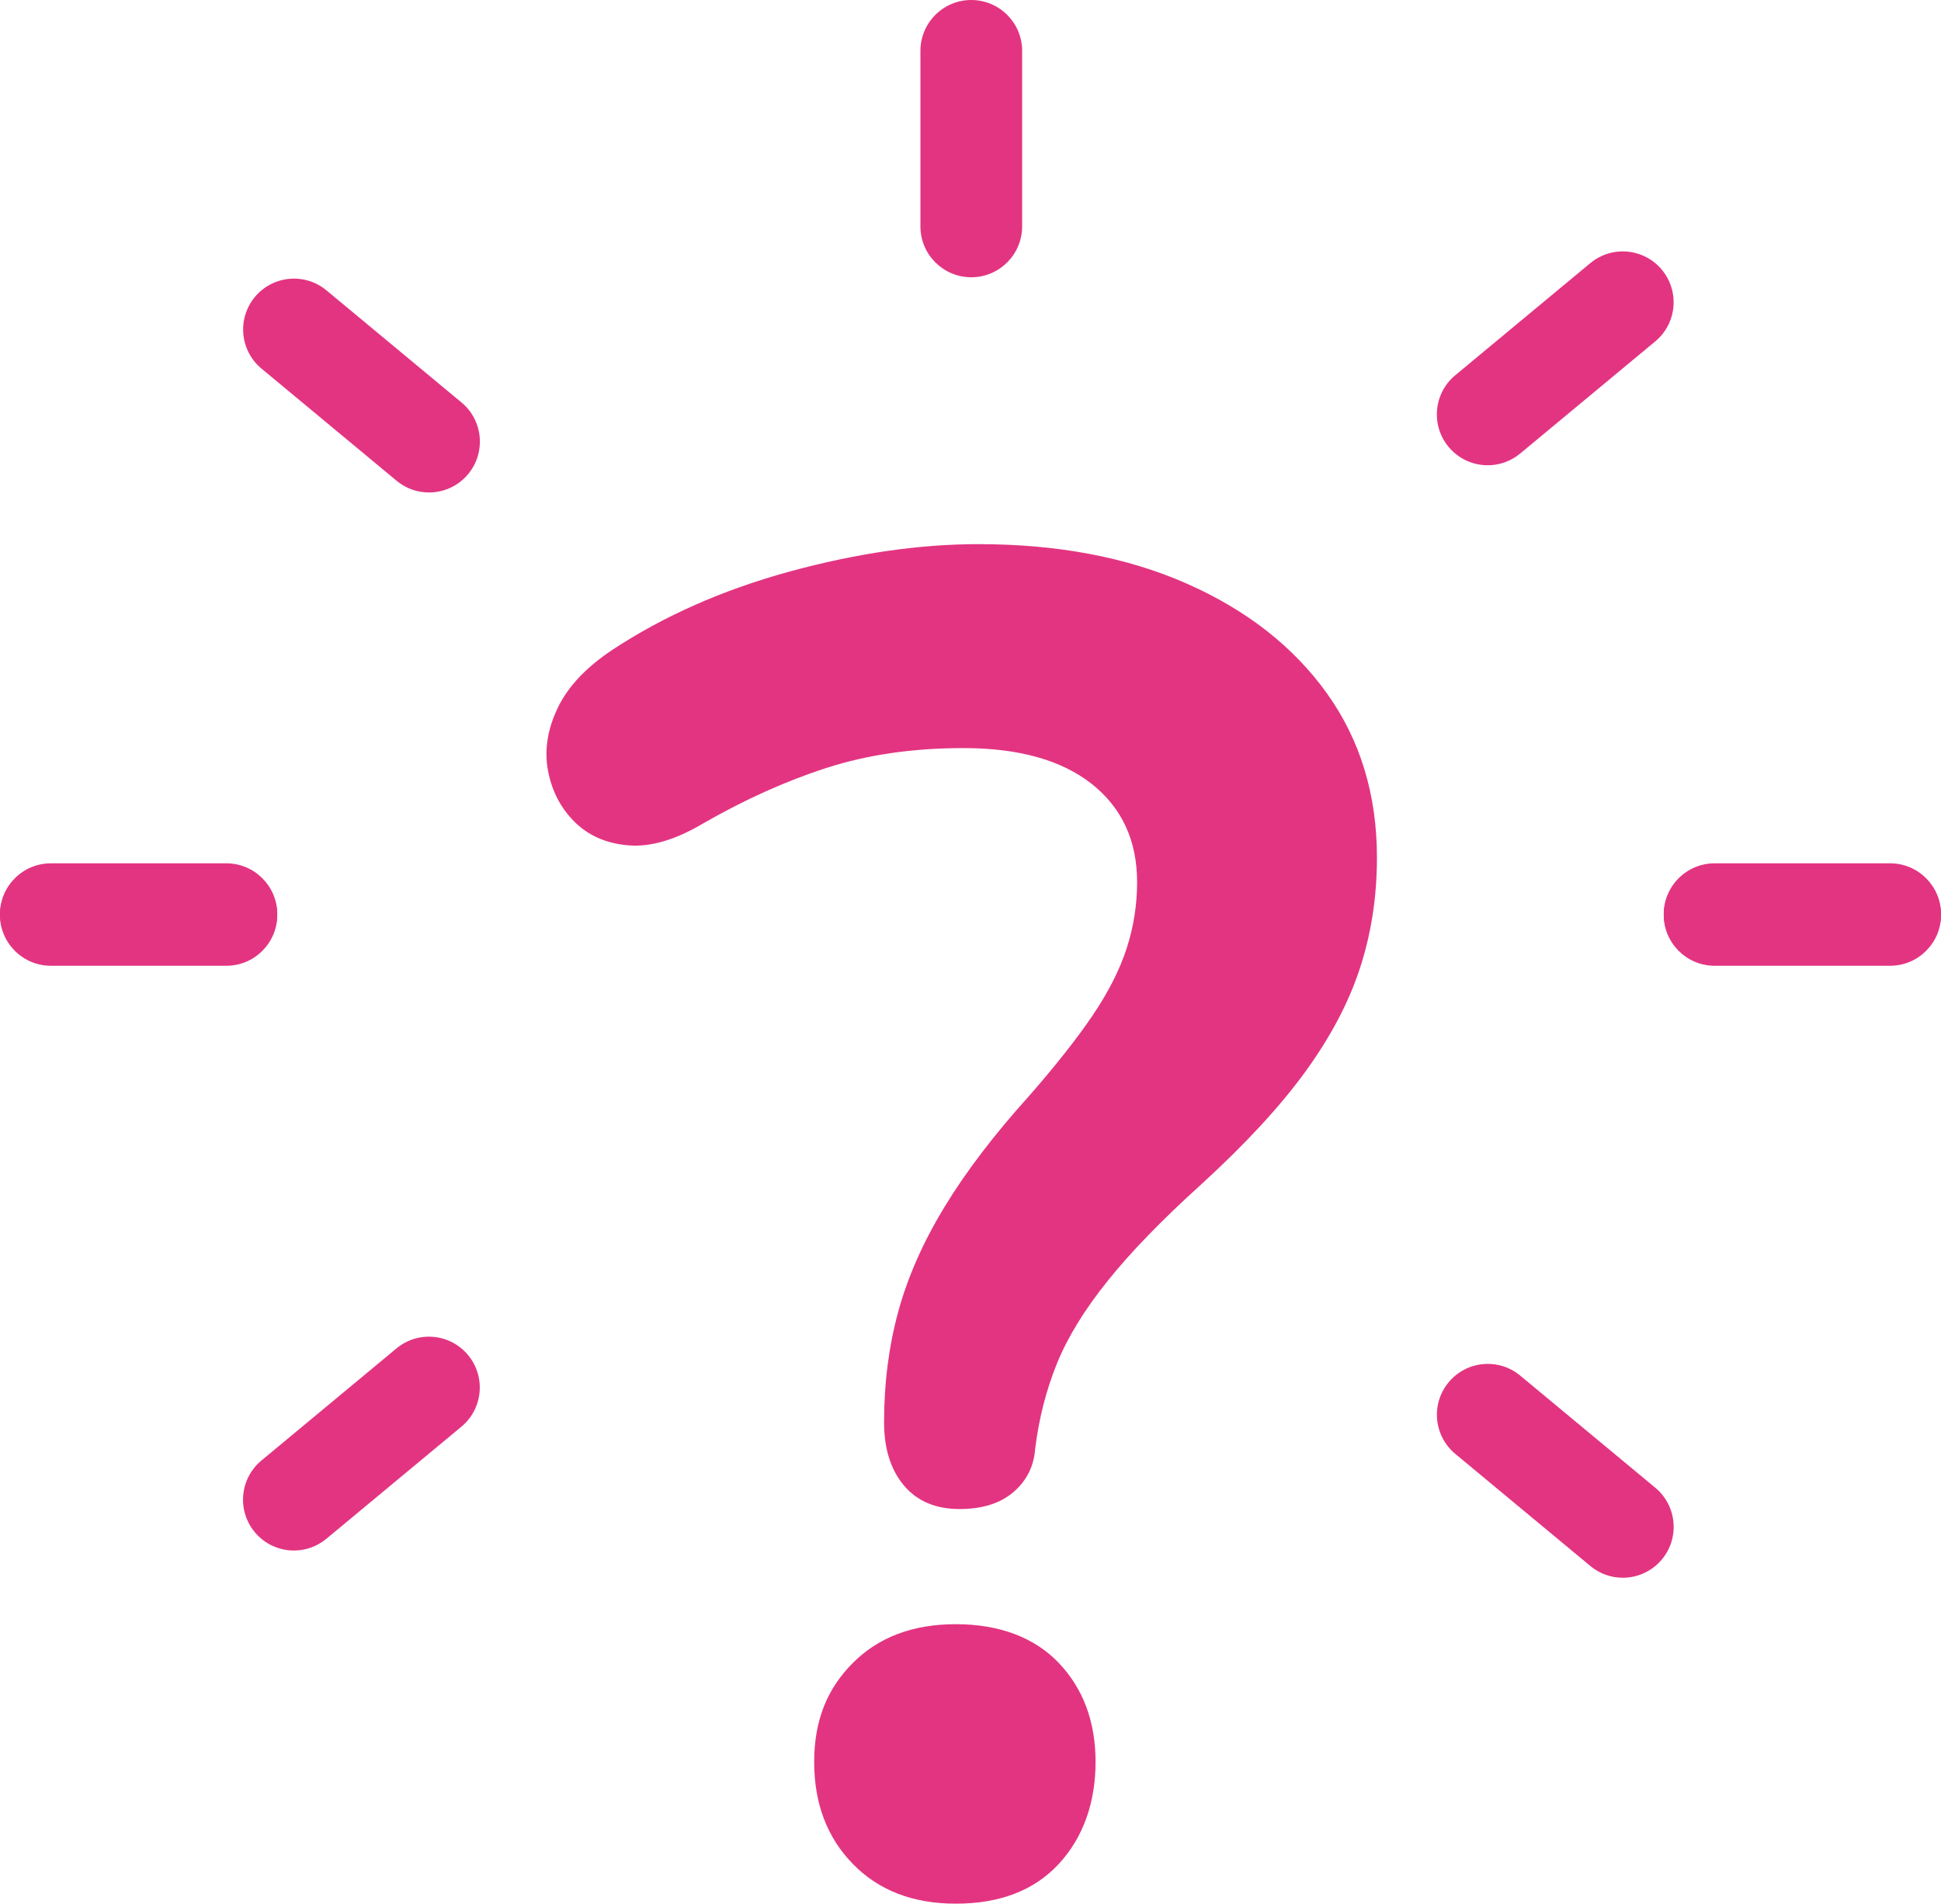 <?xml version="1.0" encoding="UTF-8"?> <svg xmlns="http://www.w3.org/2000/svg" id="Layer_1" viewBox="0 0 360.29 353.31"><defs><style>.cls-1{fill:#e33481;}</style></defs><path class="cls-1" d="M178.12,280.07c-4.44,0-7.89-1.46-10.34-4.38-2.45-2.92-3.68-6.83-3.68-11.74,0-7.24.88-14.07,2.63-20.5,1.75-6.42,4.61-12.91,8.59-19.45,3.97-6.54,9.23-13.43,15.77-20.68,4.9-5.61,8.82-10.57,11.74-14.89,2.92-4.32,5.02-8.47,6.31-12.44,1.28-3.97,1.93-8.06,1.93-12.26,0-7.71-2.81-13.79-8.41-18.23-5.61-4.43-13.55-6.66-23.83-6.66-9.35,0-17.82,1.23-25.41,3.68-7.59,2.45-15.25,5.9-22.96,10.34-5.14,3.04-9.76,4.38-13.84,4.03-4.09-.35-7.42-1.81-9.99-4.38-2.57-2.57-4.2-5.73-4.91-9.47-.7-3.73-.12-7.59,1.76-11.56,1.87-3.97,5.26-7.59,10.17-10.86,9.57-6.31,20.56-11.16,32.94-14.55,12.38-3.38,24.07-5.08,35.05-5.08,14.72,0,27.63,2.45,38.73,7.36,11.09,4.91,19.74,11.69,25.93,20.33,6.19,8.64,9.29,18.81,9.29,30.49,0,7.24-1.05,14.08-3.15,20.5-2.1,6.43-5.5,12.85-10.17,19.27-4.67,6.43-11.1,13.38-19.27,20.85-7.25,6.55-13.03,12.5-17.35,17.88-4.33,5.38-7.48,10.51-9.47,15.42-1.99,4.9-3.33,10.17-4.03,15.77-.23,3.27-1.58,5.96-4.03,8.06-2.45,2.1-5.78,3.15-9.99,3.15ZM177.42,353.31c-7.95,0-14.31-2.45-19.1-7.36-4.79-4.9-7.19-11.22-7.19-18.93s2.4-13.61,7.19-18.4,11.15-7.18,19.1-7.18,14.55,2.4,19.1,7.18c4.56,4.79,6.84,10.93,6.84,18.4s-2.28,14.02-6.84,18.93c-4.56,4.91-10.93,7.36-19.1,7.36Z"></path><path class="cls-1" d="M350.85,179.11h-32.58c-5.21,0-9.44-4.23-9.44-9.44s4.23-9.44,9.44-9.44h32.58c5.21,0,9.44,4.23,9.44,9.44s-4.23,9.44-9.44,9.44Z"></path><path class="cls-1" d="M42.02,179.11H9.44C4.23,179.11,0,174.89,0,169.67s4.23-9.44,9.44-9.44h32.58c5.21,0,9.44,4.23,9.44,9.44s-4.23,9.44-9.44,9.44Z"></path><path class="cls-1" d="M180.29,51.46c-5.21,0-9.44-4.23-9.44-9.44V9.44c0-5.21,4.23-9.44,9.44-9.44s9.44,4.23,9.44,9.44v32.58c0,5.21-4.23,9.44-9.44,9.44Z"></path><path class="cls-1" d="M276.16,86.35c-2.71,0-5.4-1.16-7.27-3.41-3.33-4.01-2.78-9.96,1.23-13.29l25.07-20.81c4.01-3.33,9.96-2.78,13.29,1.23,3.33,4.01,2.78,9.96-1.23,13.29l-25.07,20.81c-1.76,1.46-3.9,2.18-6.02,2.18Z"></path><path class="cls-1" d="M79.63,91.4c-2.12,0-4.26-.71-6.02-2.18l-25.07-20.81c-4.01-3.33-4.56-9.28-1.23-13.29,3.33-4.01,9.28-4.56,13.29-1.23l25.07,20.81c4.01,3.33,4.56,9.28,1.23,13.29-1.87,2.25-4.56,3.41-7.27,3.41Z"></path><path class="cls-1" d="M350.85,179.24h-32.58c-5.21,0-9.44-4.23-9.44-9.44s4.23-9.44,9.44-9.44h32.58c5.21,0,9.44,4.23,9.44,9.44s-4.23,9.44-9.44,9.44Z"></path><path class="cls-1" d="M42.02,179.24H9.44C4.23,179.24,0,175.02,0,169.8s4.23-9.44,9.44-9.44h32.58c5.21,0,9.44,4.23,9.44,9.44s-4.23,9.44-9.44,9.44Z"></path><path class="cls-1" d="M301.22,292.82c-2.12,0-4.26-.71-6.02-2.18l-25.07-20.81c-4.01-3.33-4.56-9.28-1.23-13.29,3.33-4.01,9.28-4.56,13.29-1.23l25.07,20.81c4.01,3.33,4.56,9.28,1.23,13.29-1.87,2.25-4.56,3.41-7.27,3.41Z"></path><path class="cls-1" d="M54.56,287.77c-2.71,0-5.4-1.16-7.27-3.41-3.33-4.01-2.78-9.96,1.23-13.29l25.07-20.81c4.01-3.33,9.96-2.78,13.29,1.23,3.33,4.01,2.78,9.96-1.23,13.29l-25.07,20.81c-1.76,1.46-3.9,2.18-6.02,2.18Z"></path></svg> 
